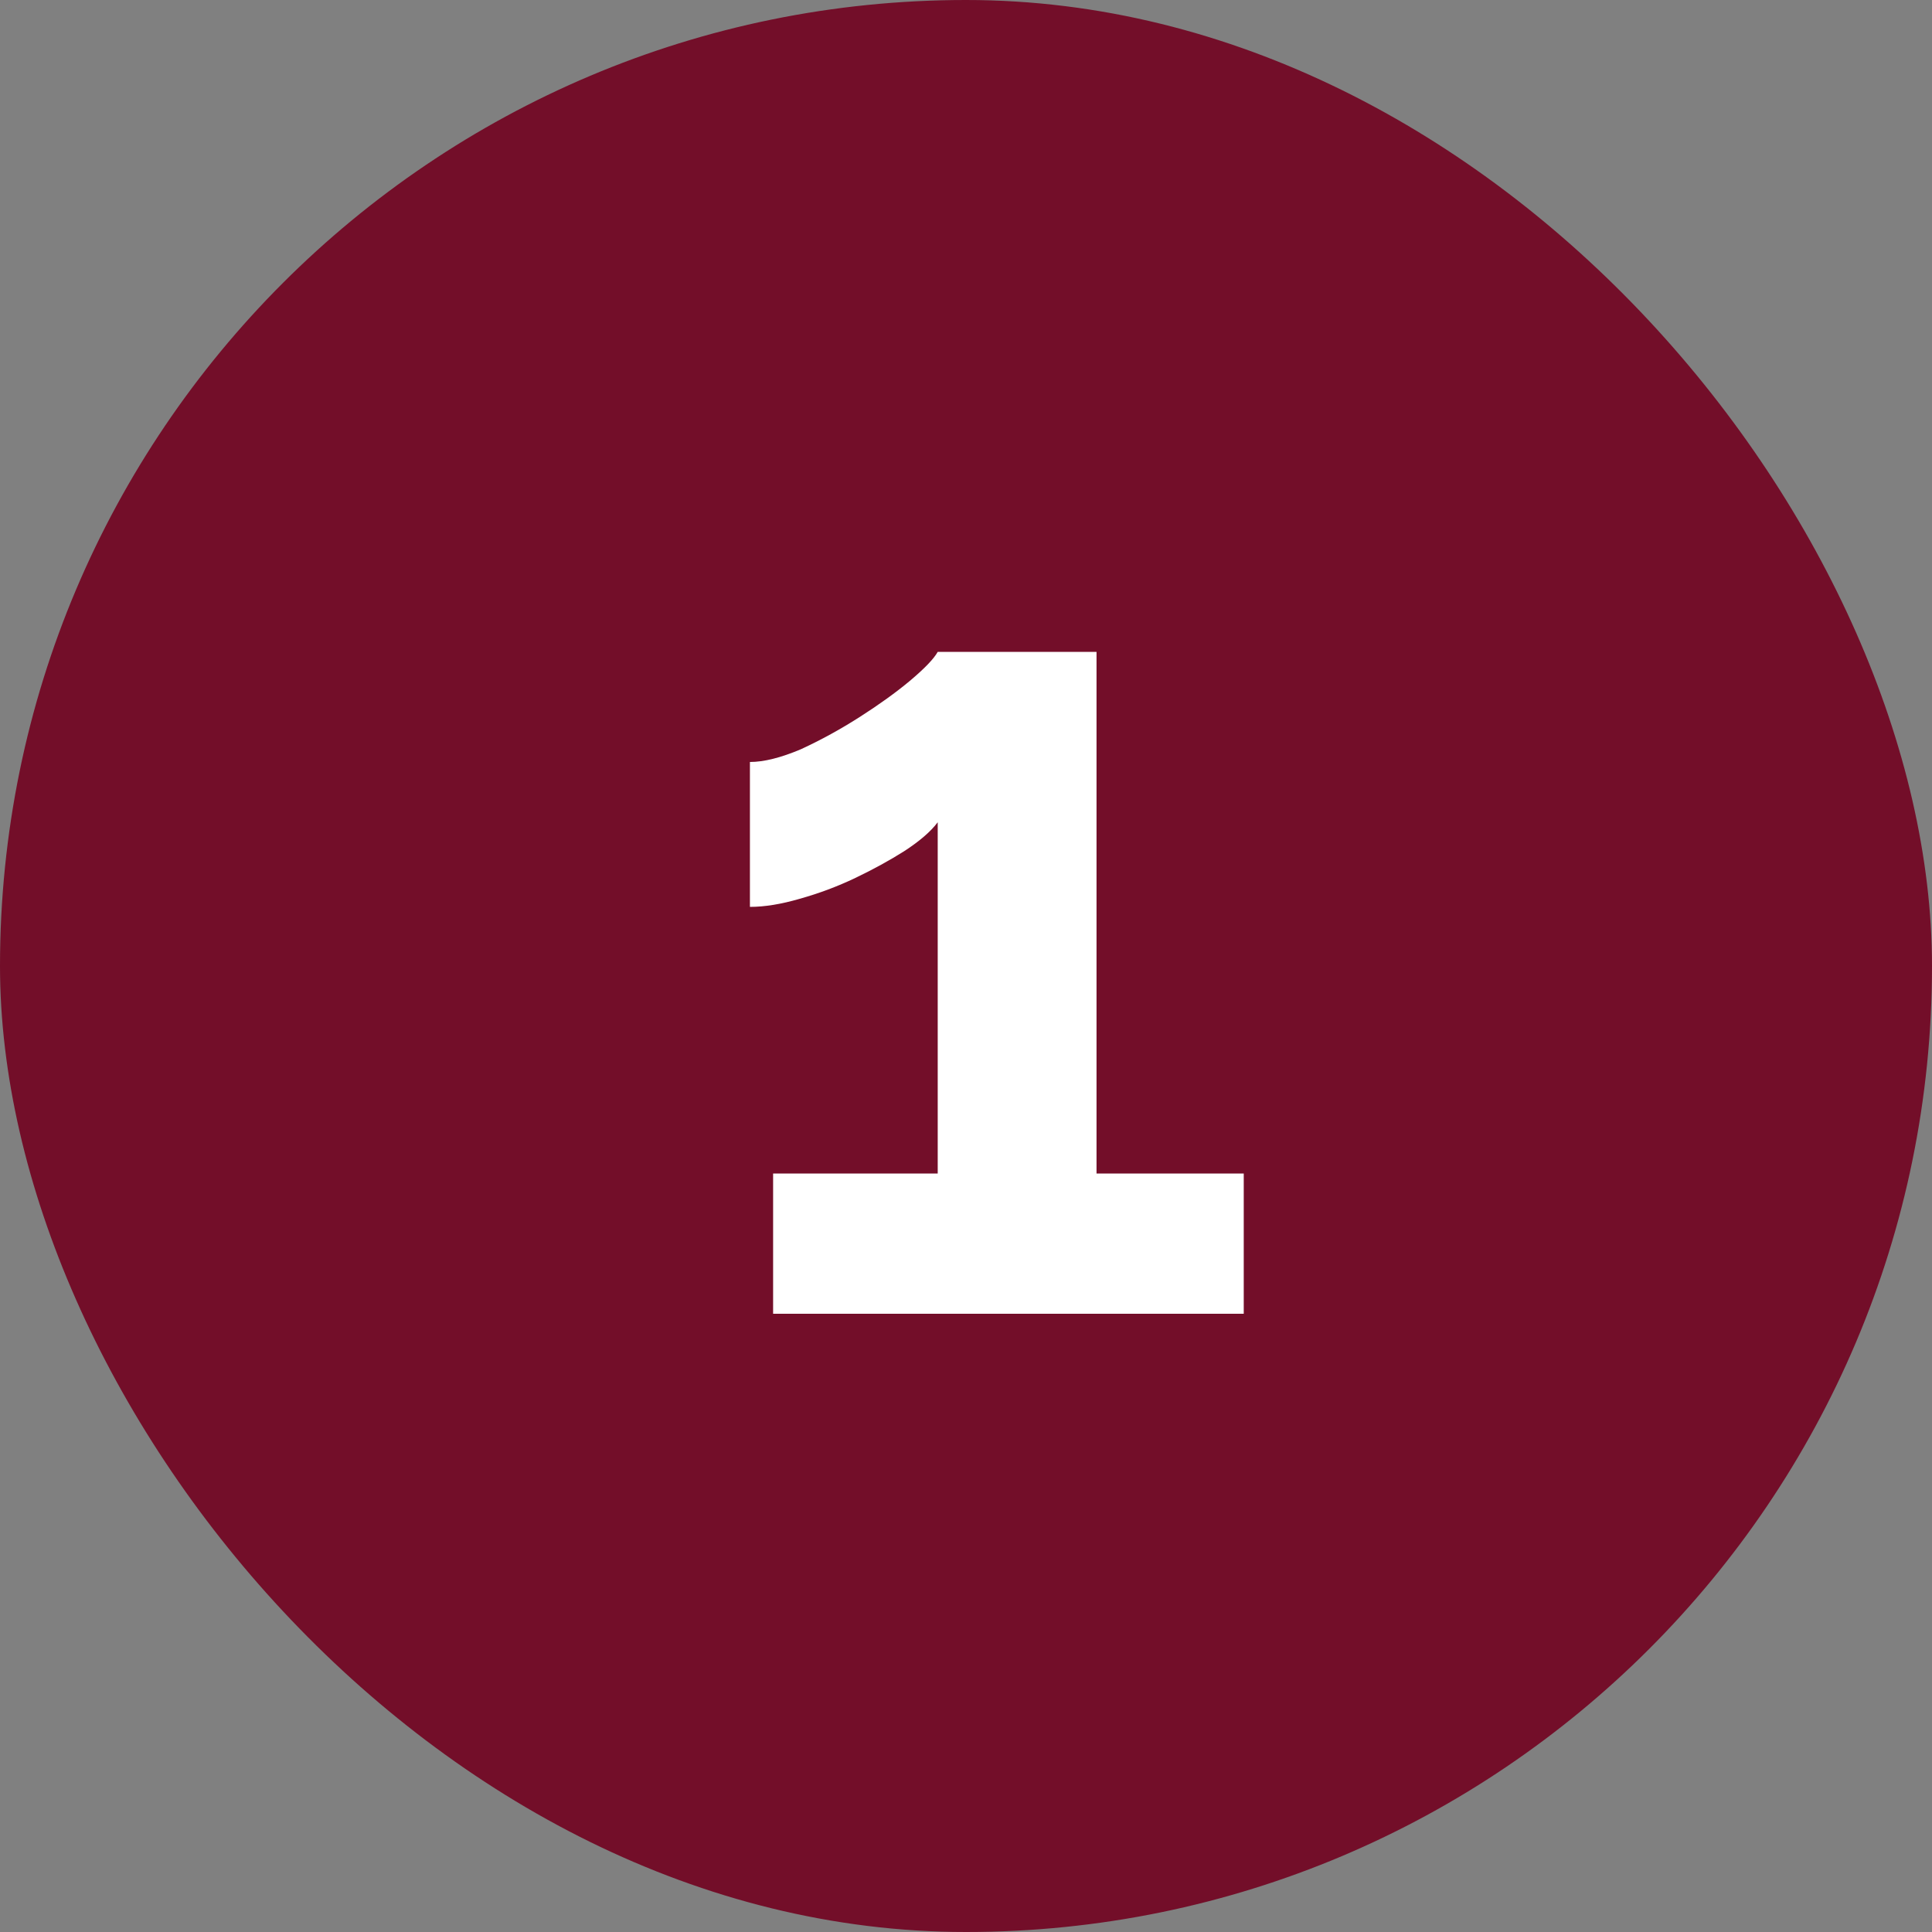 <?xml version="1.0" encoding="UTF-8"?>
<svg xmlns="http://www.w3.org/2000/svg" width="50" height="50" viewBox="0 0 50 50" fill="none">
  <rect x="0" y="0" width="50" height="50" fill="#808080" stroke="none"/>
  <rect width="50" height="50" rx="25" fill="#730E29"></rect>
  <path d="M32.188 30.37V34H20.008V30.37H24.268V21.28C24.088 21.52 23.798 21.77 23.398 22.03C23.018 22.27 22.598 22.5 22.138 22.72C21.678 22.94 21.198 23.12 20.698 23.26C20.218 23.4 19.788 23.47 19.408 23.47V19.72C19.768 19.72 20.208 19.61 20.728 19.39C21.248 19.15 21.758 18.87 22.258 18.55C22.758 18.23 23.188 17.92 23.548 17.62C23.928 17.3 24.168 17.05 24.268 16.87H28.378V30.37H32.188Z" fill="white"></path>
</svg>
